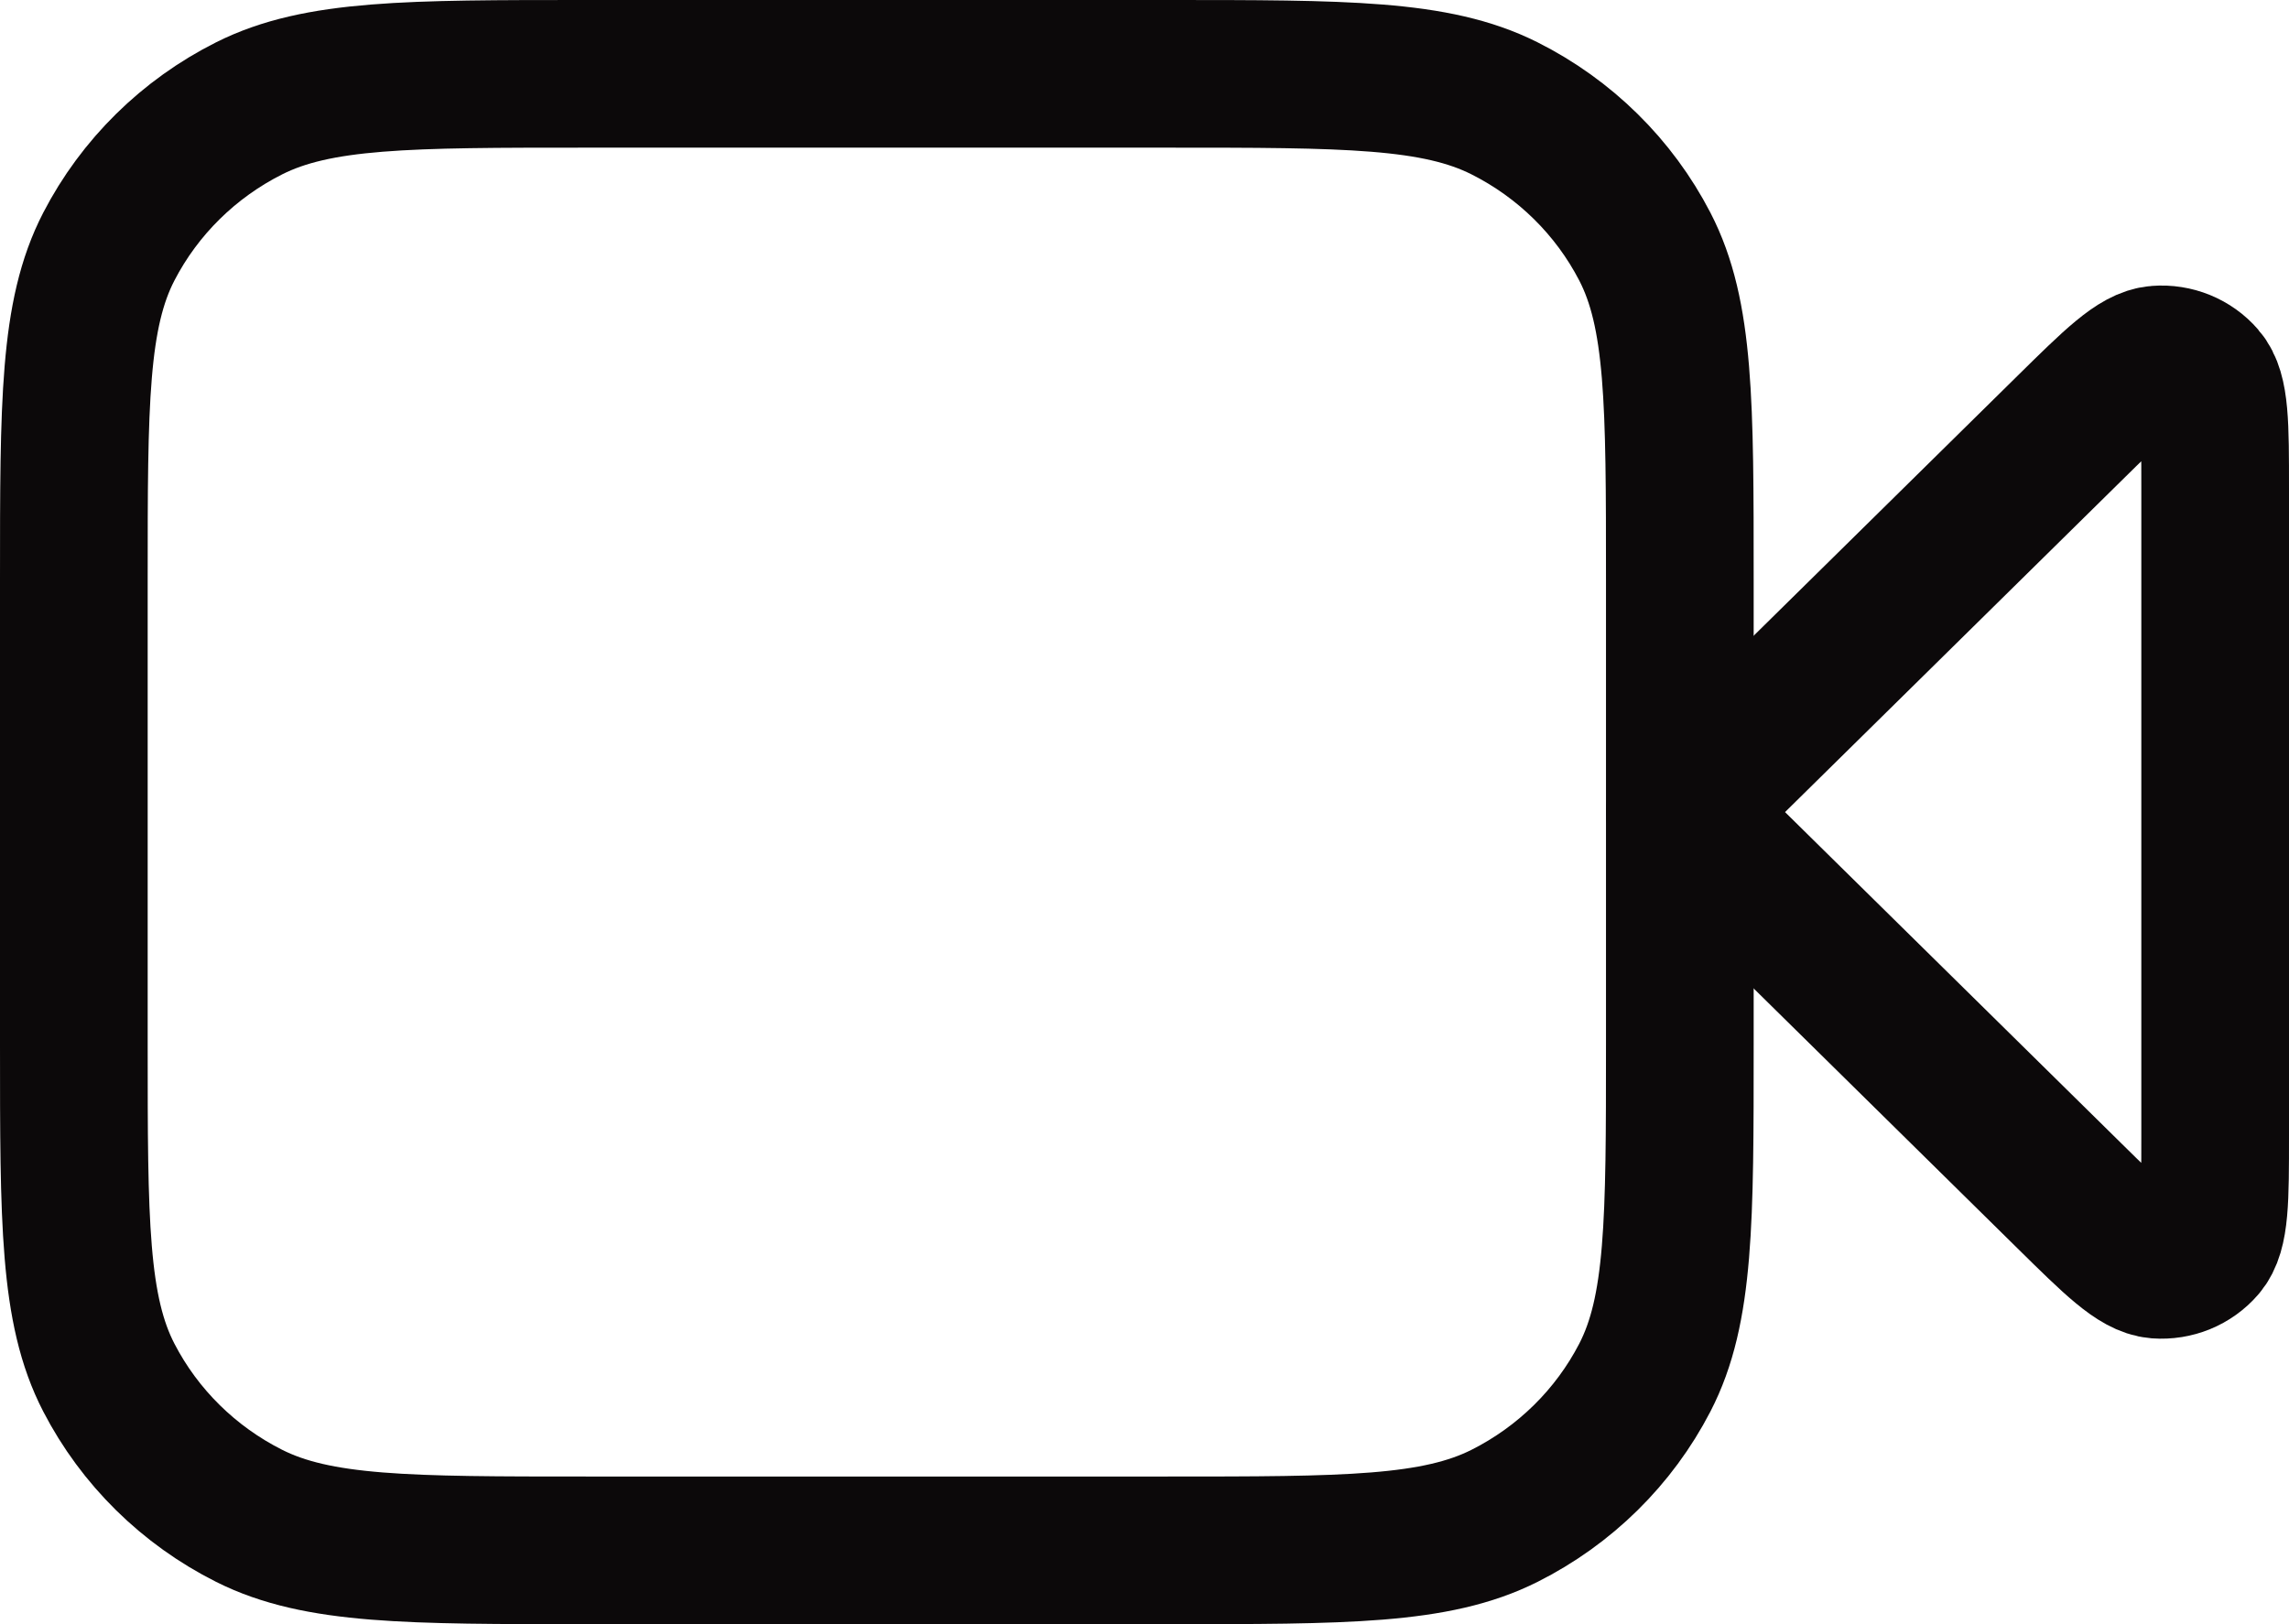 <?xml version="1.0" encoding="utf-8"?>
<svg width="31" height="22" viewBox="0 0 31 22" fill="none" xmlns="http://www.w3.org/2000/svg">
<path d="M30 6.616C30 5.751 30 5.318 29.826 5.118C29.676 4.944 29.45 4.852 29.218 4.87C28.951 4.89 28.641 5.196 28.02 5.808L22.75 11L28.02 16.192C28.641 16.804 28.951 17.11 29.218 17.131C29.45 17.148 29.676 17.056 29.826 16.882C30 16.682 30 16.249 30 15.384V6.616Z" stroke="#0C090A" stroke-width="2" stroke-linecap="round" stroke-linejoin="round"/>
<path d="M1 7.857C1 5.457 1 4.257 1.474 3.34C1.891 2.534 2.557 1.878 3.375 1.467C4.306 1 5.524 1 7.96 1H15.79C18.226 1 19.444 1 20.375 1.467C21.193 1.878 21.859 2.534 22.276 3.34C22.75 4.257 22.75 5.457 22.75 7.857V14.143C22.75 16.543 22.75 17.743 22.276 18.66C21.859 19.466 21.193 20.122 20.375 20.533C19.444 21 18.226 21 15.79 21H7.96C5.524 21 4.306 21 3.375 20.533C2.557 20.122 1.891 19.466 1.474 18.66C1 17.743 1 16.543 1 14.143V7.857Z" stroke="#0C090A" stroke-width="2" stroke-linecap="round" stroke-linejoin="round"/>
</svg>



